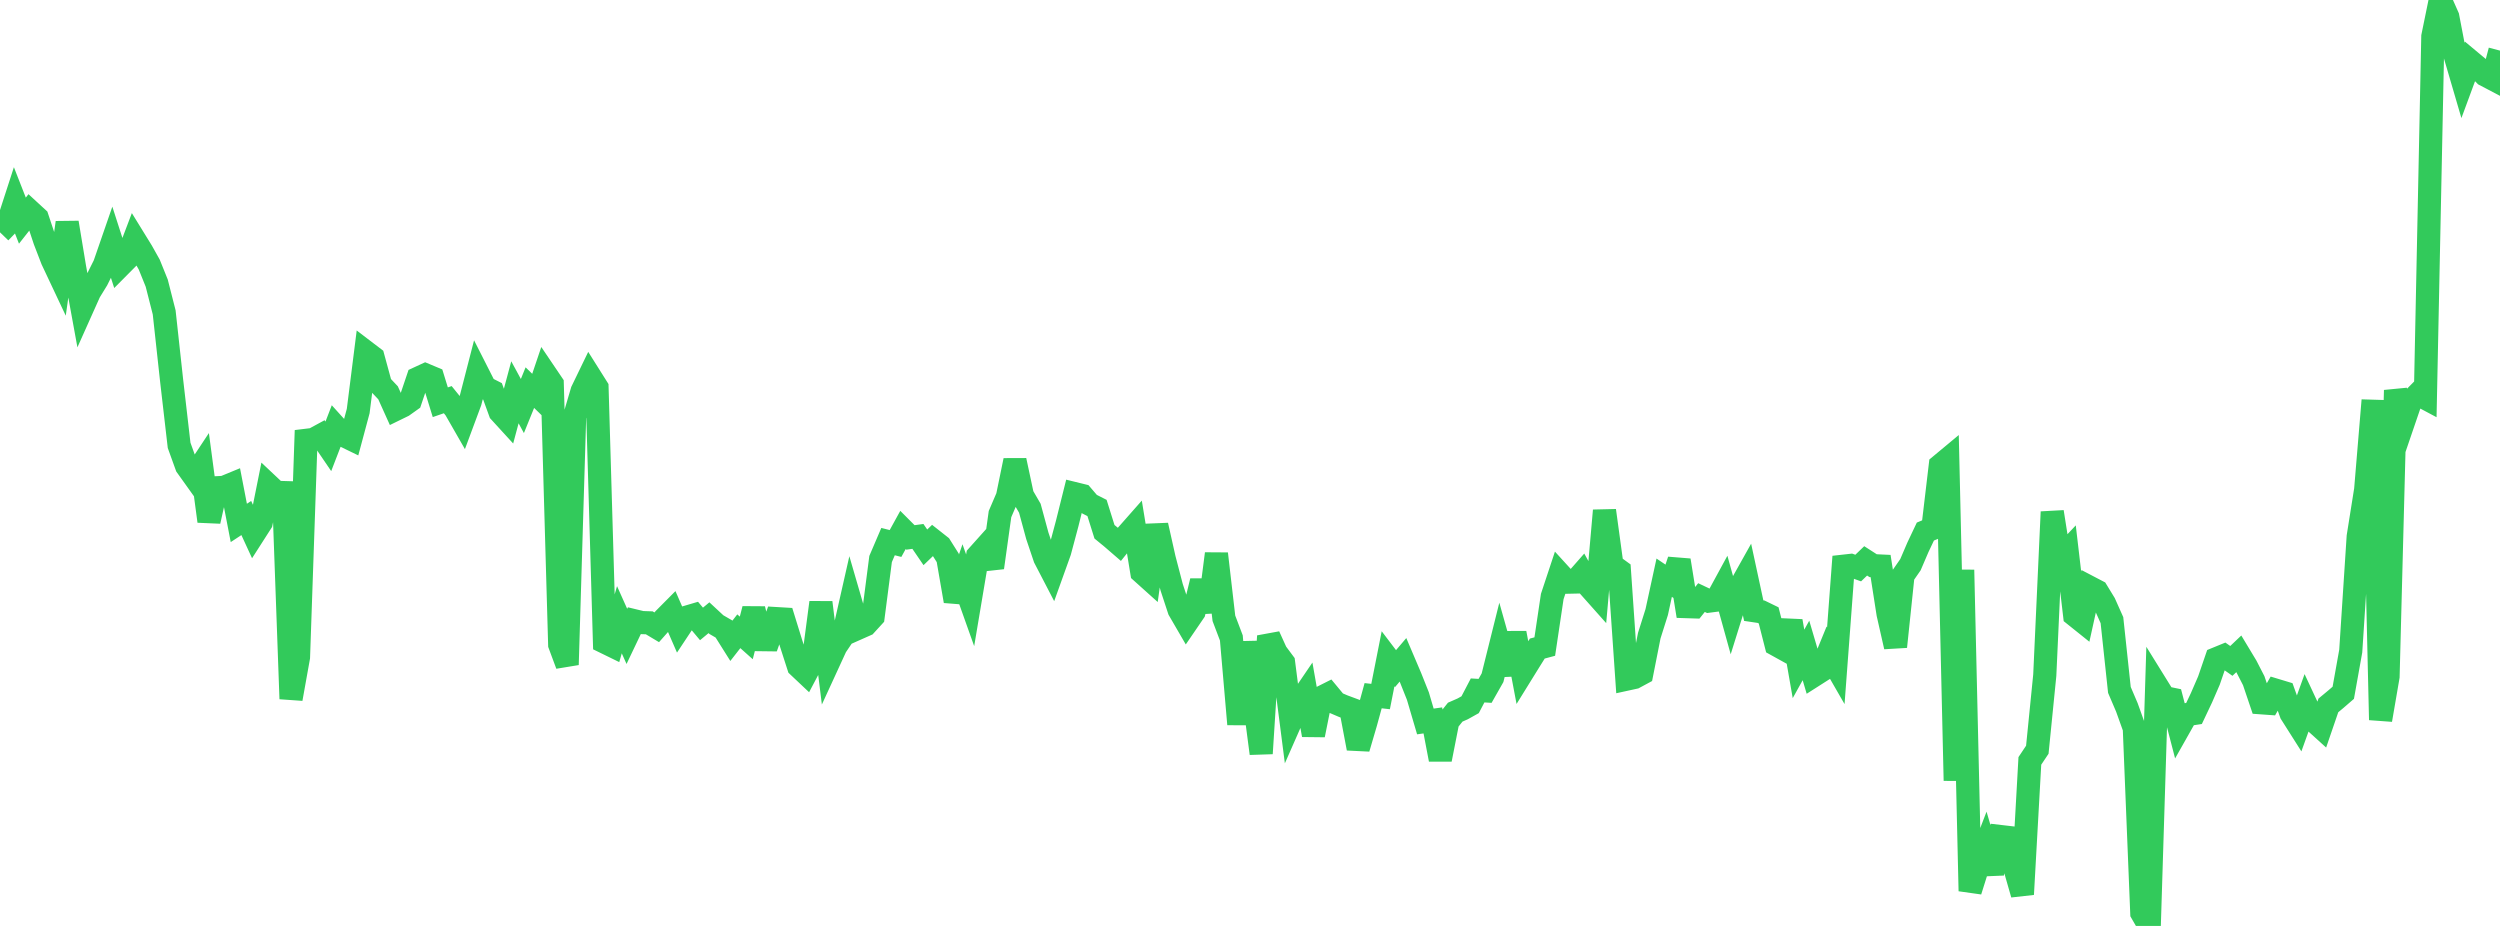 <?xml version="1.0" standalone="no"?>
<!DOCTYPE svg PUBLIC "-//W3C//DTD SVG 1.1//EN" "http://www.w3.org/Graphics/SVG/1.1/DTD/svg11.dtd">

<svg width="135" height="50" viewBox="0 0 135 50" preserveAspectRatio="none" 
  xmlns="http://www.w3.org/2000/svg"
  xmlns:xlink="http://www.w3.org/1999/xlink">


<polyline points="0.0, 12.546 0.403, 12.128 0.806, 10.885 1.209, 11.915 1.612, 11.403 2.015, 11.774 2.418, 12.986 2.821, 14.032 3.224, 14.887 3.627, 12.021 4.03, 14.456 4.433, 16.662 4.836, 15.762 5.239, 15.106 5.642, 14.299 6.045, 13.133 6.448, 14.384 6.851, 13.978 7.254, 12.916 7.657, 13.57 8.06, 14.289 8.463, 15.288 8.866, 16.87 9.269, 20.561 9.672, 24.048 10.075, 25.166 10.478, 25.73 10.881, 25.121 11.284, 28.146 11.687, 26.339 12.09, 26.319 12.493, 26.153 12.896, 28.238 13.299, 27.973 13.701, 28.846 14.104, 28.217 14.507, 26.208 14.91, 26.587 15.313, 26.599 15.716, 37.737 16.119, 35.489 16.522, 23.779 16.925, 23.73 17.328, 23.511 17.731, 24.103 18.134, 23.057 18.537, 23.503 18.94, 23.699 19.343, 22.197 19.746, 19.001 20.149, 19.308 20.552, 20.785 20.955, 21.212 21.358, 22.107 21.761, 21.91 22.164, 21.623 22.567, 20.43 22.97, 20.244 23.373, 20.413 23.776, 21.721 24.179, 21.582 24.582, 22.081 24.985, 22.784 25.388, 21.699 25.791, 20.136 26.194, 20.931 26.597, 21.135 27.0, 22.245 27.403, 22.686 27.806, 21.184 28.209, 21.926 28.612, 20.932 29.015, 21.324 29.418, 20.132 29.821, 20.728 30.224, 34.811 30.627, 35.895 31.03, 22.49 31.433, 21.119 31.836, 20.287 32.239, 20.927 32.642, 34.668 33.045, 34.865 33.448, 33.466 33.851, 34.366 34.254, 33.521 34.657, 33.619 35.06, 33.633 35.463, 33.874 35.866, 33.419 36.269, 33.013 36.672, 33.938 37.075, 33.33 37.478, 33.211 37.881, 33.692 38.284, 33.357 38.687, 33.731 39.09, 33.964 39.493, 34.605 39.896, 34.088 40.299, 34.448 40.701, 32.886 41.104, 34.541 41.507, 34.546 41.91, 33.404 42.313, 33.428 42.716, 34.731 43.119, 35.982 43.522, 36.362 43.925, 35.599 44.328, 32.535 44.731, 35.786 45.134, 34.909 45.537, 34.314 45.94, 32.533 46.343, 33.919 46.746, 33.74 47.149, 33.299 47.552, 30.187 47.955, 29.246 48.358, 29.349 48.761, 28.617 49.164, 29.021 49.567, 28.966 49.97, 29.556 50.373, 29.169 50.776, 29.487 51.179, 30.126 51.582, 32.457 51.985, 31.283 52.388, 32.416 52.791, 30.021 53.194, 29.571 53.597, 30.651 54.0, 27.761 54.403, 26.822 54.806, 24.864 55.209, 26.752 55.612, 27.446 56.015, 28.932 56.418, 30.129 56.821, 30.905 57.224, 29.782 57.627, 28.273 58.03, 26.657 58.433, 26.756 58.836, 27.226 59.239, 27.43 59.642, 28.715 60.045, 29.046 60.448, 29.394 60.851, 28.892 61.254, 28.435 61.657, 30.897 62.06, 31.259 62.463, 28.366 62.866, 30.166 63.269, 31.71 63.672, 32.935 64.075, 33.629 64.478, 33.039 64.881, 31.379 65.284, 33.03 65.687, 29.902 66.09, 33.388 66.493, 34.449 66.896, 39.108 67.299, 34.683 67.701, 37.612 68.104, 40.687 68.507, 34.349 68.91, 35.237 69.313, 35.779 69.716, 38.911 70.119, 37.995 70.522, 37.402 70.925, 39.691 71.328, 37.677 71.731, 37.474 72.134, 37.961 72.537, 38.133 72.94, 38.283 73.343, 40.412 73.746, 39.039 74.149, 37.568 74.552, 37.613 74.955, 35.574 75.358, 36.105 75.761, 35.631 76.164, 36.578 76.567, 37.589 76.97, 38.959 77.373, 38.902 77.776, 41.011 78.179, 38.961 78.582, 38.456 78.985, 38.279 79.388, 38.054 79.791, 37.283 80.194, 37.307 80.597, 36.597 81.0, 34.981 81.403, 36.412 81.806, 34.185 82.209, 36.318 82.612, 35.667 83.015, 35.022 83.418, 34.914 83.821, 32.213 84.224, 30.997 84.627, 31.439 85.03, 31.43 85.433, 30.971 85.836, 31.698 86.239, 32.151 86.642, 27.57 87.045, 30.519 87.448, 30.813 87.851, 36.67 88.254, 36.582 88.657, 36.365 89.06, 34.326 89.463, 33.05 89.866, 31.196 90.269, 31.468 90.672, 30.257 91.075, 32.758 91.478, 32.771 91.881, 32.269 92.284, 32.46 92.687, 32.408 93.09, 31.667 93.493, 33.12 93.896, 31.828 94.299, 31.108 94.701, 32.974 95.104, 33.034 95.507, 33.23 95.91, 34.812 96.313, 35.035 96.716, 33.541 97.119, 35.85 97.522, 35.124 97.925, 36.49 98.328, 36.233 98.731, 35.249 99.134, 35.949 99.537, 30.576 99.94, 30.531 100.343, 30.675 100.746, 30.287 101.149, 30.546 101.552, 30.565 101.955, 33.144 102.358, 34.922 102.761, 31.075 103.164, 30.494 103.567, 29.555 103.97, 28.704 104.373, 28.537 104.776, 25.134 105.179, 24.799 105.582, 42.153 105.985, 30.776 106.388, 48.114 106.791, 46.832 107.194, 45.781 107.597, 47.156 108.0, 45.17 108.403, 45.217 108.806, 46.884 109.209, 48.292 109.612, 41.089 110.015, 40.485 110.418, 36.455 110.821, 27.642 111.224, 30.204 111.627, 29.776 112.03, 33.215 112.433, 33.538 112.836, 31.715 113.239, 31.926 113.642, 32.585 114.045, 33.489 114.448, 37.256 114.851, 38.199 115.254, 39.323 115.657, 49.3 116.06, 50.0 116.463, 37.017 116.866, 37.667 117.269, 37.751 117.672, 39.302 118.075, 38.589 118.478, 38.528 118.881, 37.676 119.284, 36.746 119.687, 35.571 120.09, 35.406 120.493, 35.689 120.896, 35.306 121.299, 35.975 121.701, 36.757 122.104, 37.95 122.507, 37.979 122.91, 37.277 123.313, 37.399 123.716, 38.525 124.119, 39.161 124.522, 38.04 124.925, 38.903 125.328, 39.268 125.731, 38.093 126.134, 37.758 126.537, 37.41 126.94, 35.158 127.343, 28.975 127.746, 26.441 128.149, 21.616 128.552, 38.874 128.955, 36.532 129.358, 21.073 129.761, 22.873 130.164, 21.693 130.567, 21.285 130.97, 21.5 131.373, 1.97 131.776, 0.0 132.179, 0.907 132.582, 3.011 132.985, 4.387 133.388, 3.295 133.791, 3.631 134.194, 4.046 134.597, 4.258 135.0, 2.733" fill="none" stroke="#32ca5b" stroke-width="1.25"/>

</svg>